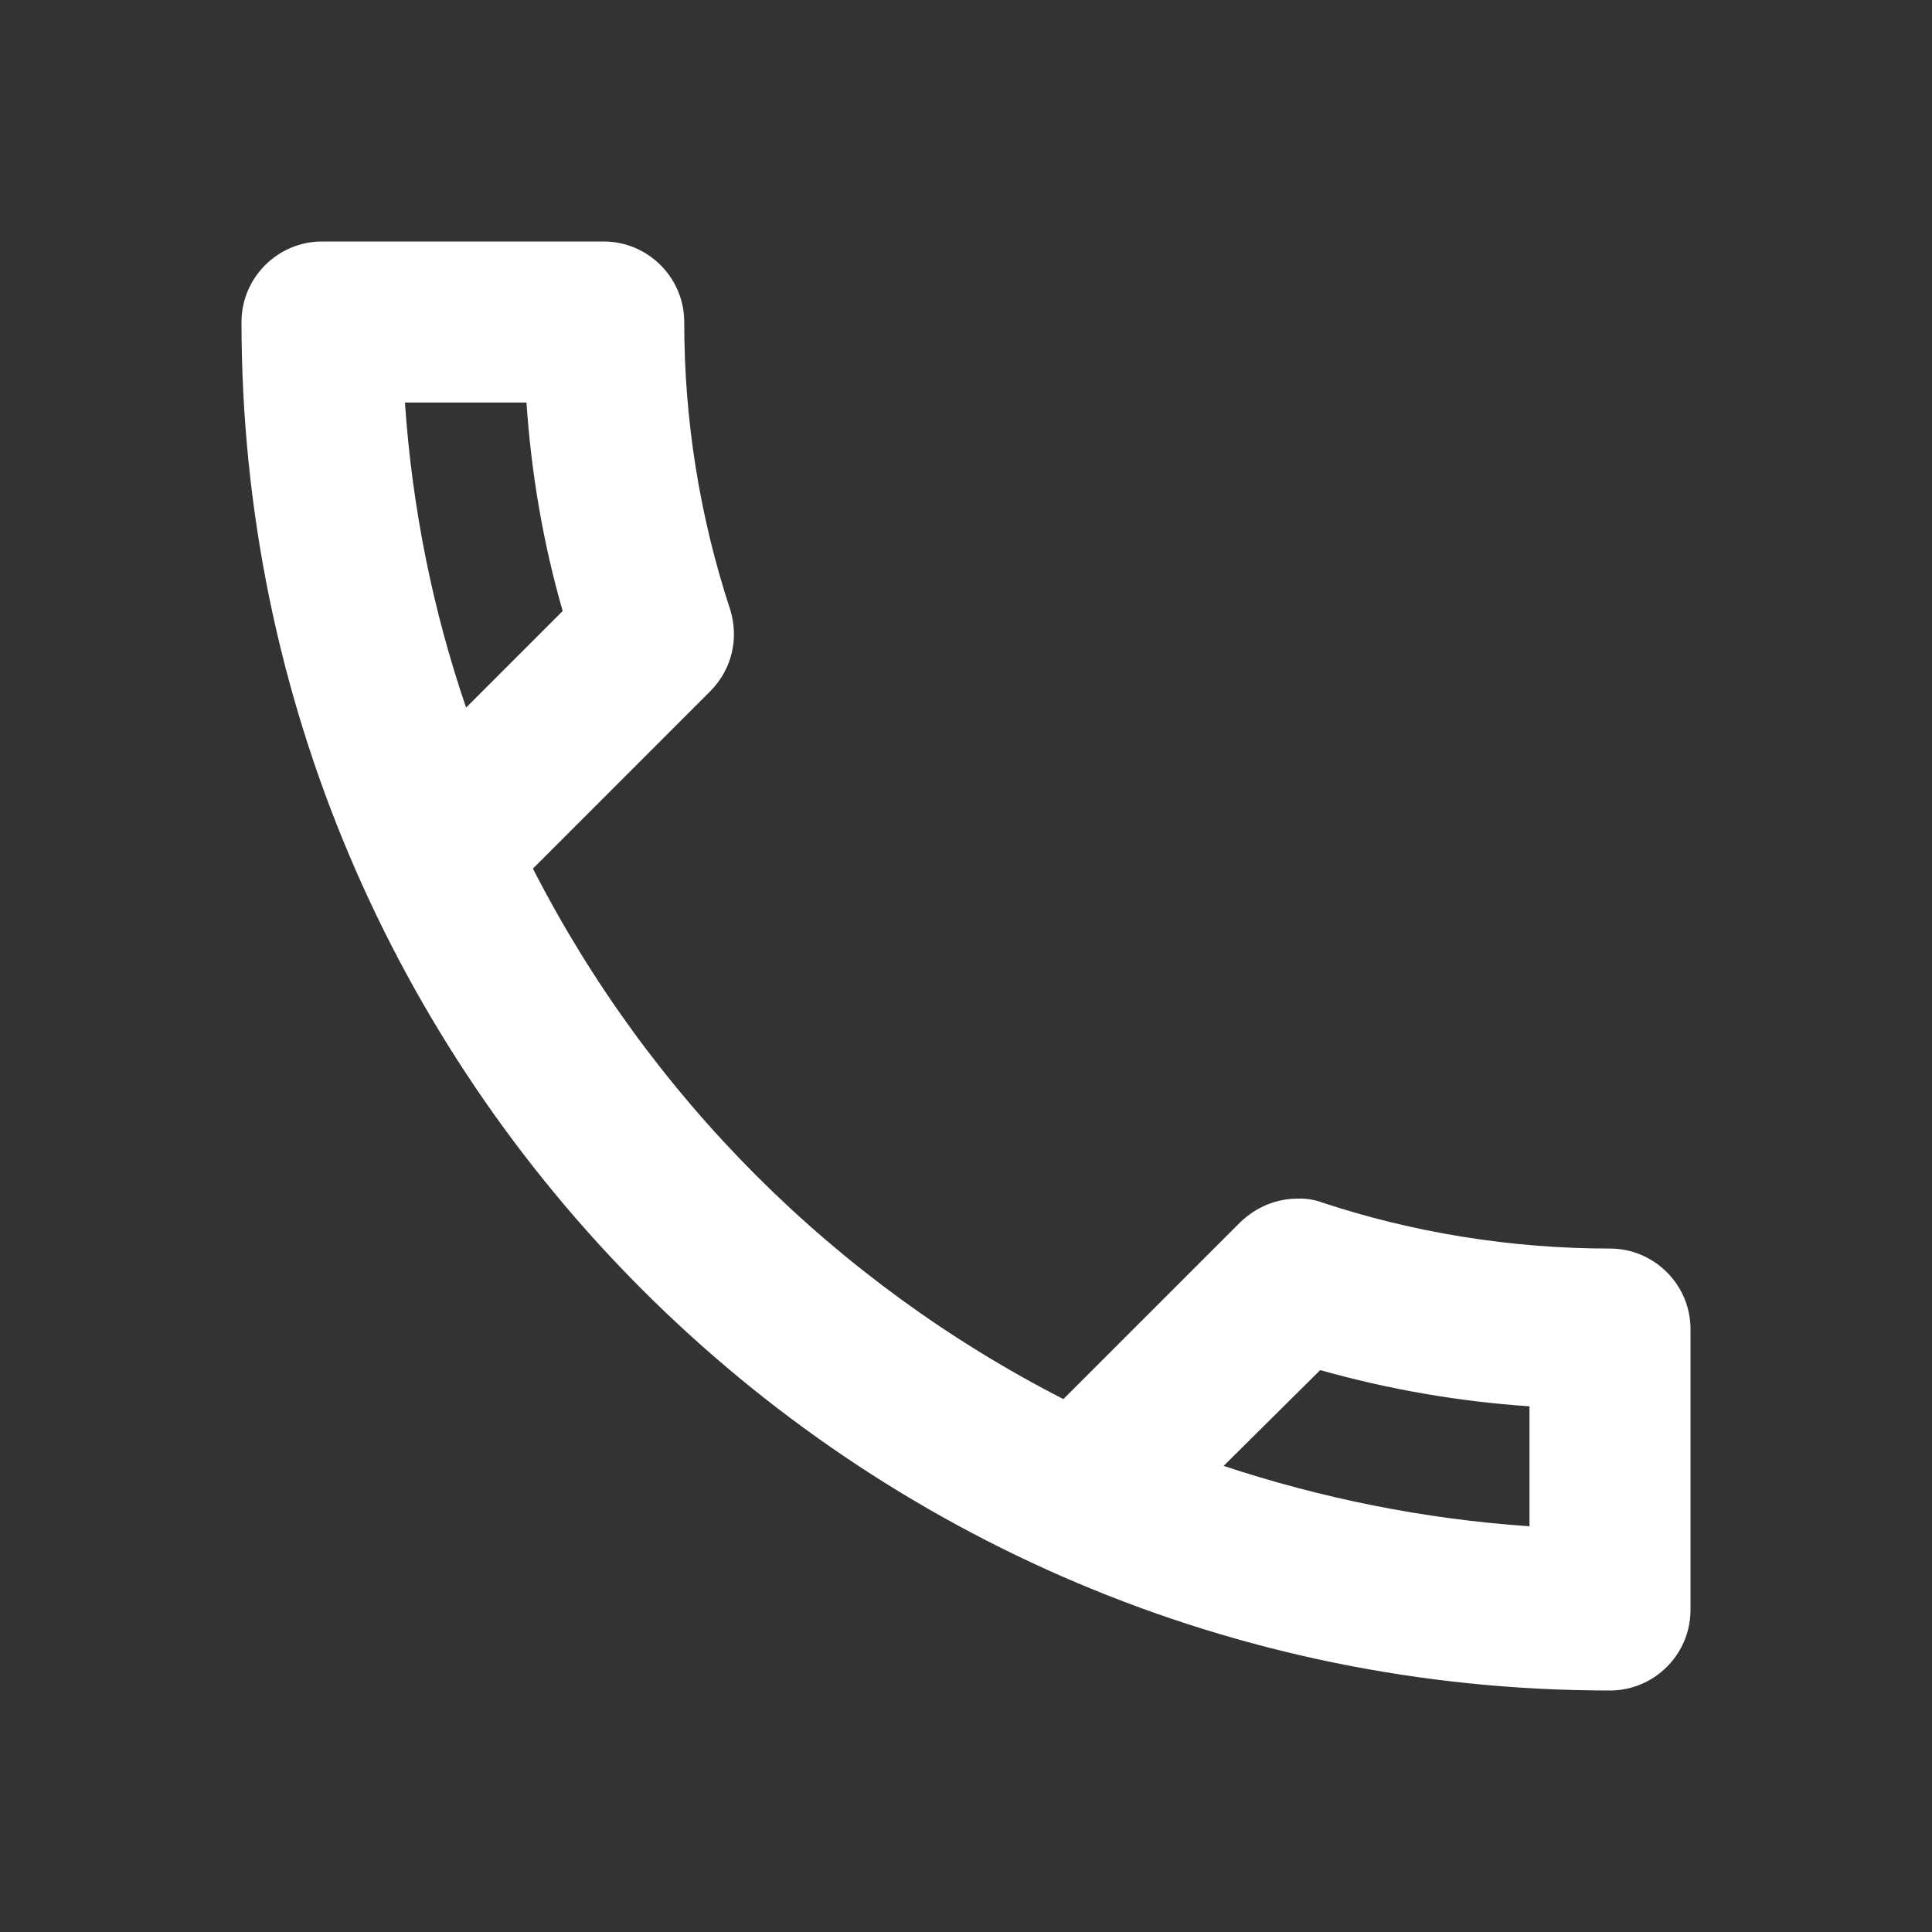 <svg width="44" height="44" viewBox="0 0 44 44" fill="none" xmlns="http://www.w3.org/2000/svg">
<rect x="0" y="0" width="44" height="44" fill="#333333" stroke="none"/>
<path d="M11.99 9.167C12.1 10.798 12.375 12.393 12.815 13.915L10.615 16.115C9.863 13.915 9.387 11.587 9.222 9.167H11.99ZM30.067 31.203C31.625 31.643 33.22 31.918 34.833 32.028V34.76C32.413 34.595 30.085 34.118 27.867 33.385L30.067 31.203ZM13.75 5.5H7.333C6.325 5.5 5.5 6.325 5.5 7.333C5.5 24.548 19.452 38.5 36.667 38.5C37.675 38.5 38.5 37.675 38.5 36.667V30.268C38.5 29.26 37.675 28.435 36.667 28.435C34.393 28.435 32.175 28.068 30.122 27.39C29.94 27.322 29.747 27.291 29.553 27.298C29.077 27.298 28.618 27.482 28.252 27.83L24.218 31.863C19.022 29.206 14.794 24.978 12.137 19.782L16.17 15.748C16.683 15.235 16.83 14.52 16.628 13.878C15.934 11.766 15.581 9.557 15.583 7.333C15.583 6.325 14.758 5.5 13.75 5.5Z" fill="white"/>
</svg>
